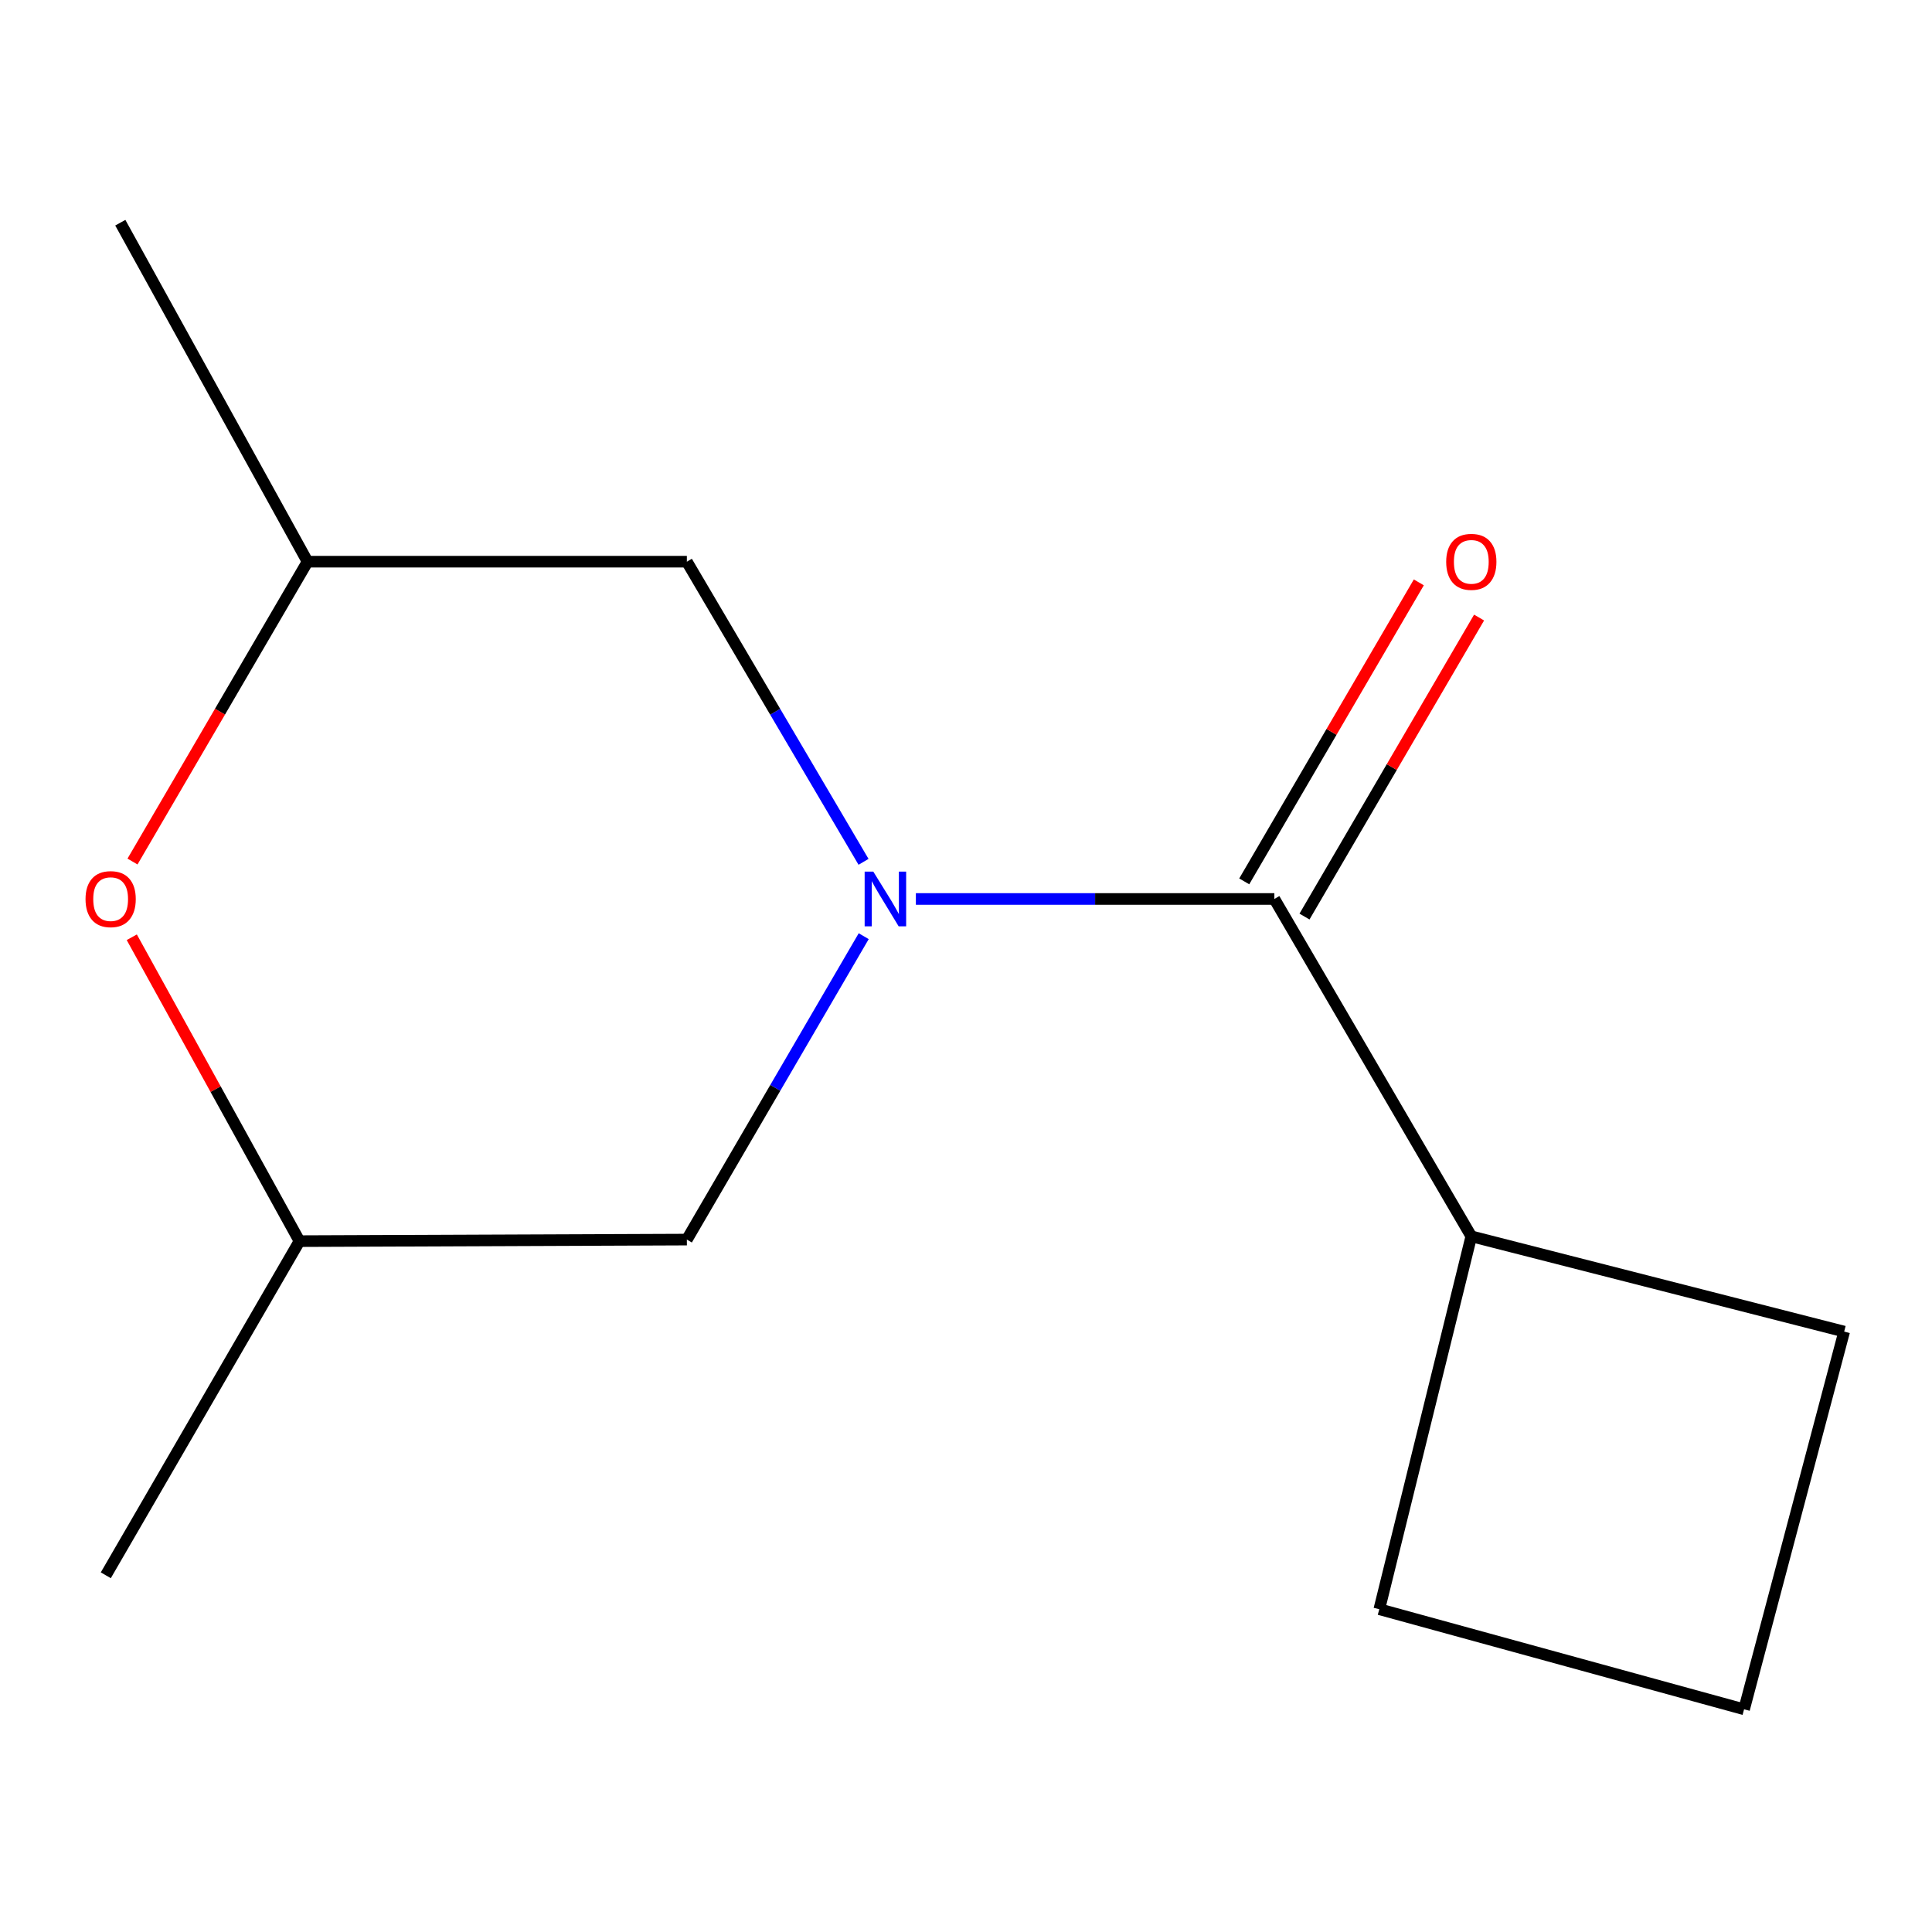 <?xml version='1.0' encoding='iso-8859-1'?>
<svg version='1.1' baseProfile='full'
              xmlns='http://www.w3.org/2000/svg'
                      xmlns:rdkit='http://www.rdkit.org/xml'
                      xmlns:xlink='http://www.w3.org/1999/xlink'
                  xml:space='preserve'
width='1000px' height='1000px' viewBox='0 0 1000 1000'>
<!-- END OF HEADER -->
<rect style='opacity:1.0;fill:#FFFFFF;stroke:none' width='1000' height='1000' x='0' y='0'> </rect>
<path class='bond-0' d='M 474.054,465.305 L 566.831,465.305' style='fill:none;fill-rule:evenodd;stroke:#0000FF;stroke-width:6px;stroke-linecap:butt;stroke-linejoin:miter;stroke-opacity:1' />
<path class='bond-0' d='M 566.831,465.305 L 659.608,465.305' style='fill:none;fill-rule:evenodd;stroke:#000000;stroke-width:6px;stroke-linecap:butt;stroke-linejoin:miter;stroke-opacity:1' />
<path class='bond-2' d='M 447.054,484.567 L 401.287,563.088' style='fill:none;fill-rule:evenodd;stroke:#0000FF;stroke-width:6px;stroke-linecap:butt;stroke-linejoin:miter;stroke-opacity:1' />
<path class='bond-2' d='M 401.287,563.088 L 355.52,641.609' style='fill:none;fill-rule:evenodd;stroke:#000000;stroke-width:6px;stroke-linecap:butt;stroke-linejoin:miter;stroke-opacity:1' />
<path class='bond-3' d='M 446.965,446.081 L 401.242,368.403' style='fill:none;fill-rule:evenodd;stroke:#0000FF;stroke-width:6px;stroke-linecap:butt;stroke-linejoin:miter;stroke-opacity:1' />
<path class='bond-3' d='M 401.242,368.403 L 355.52,290.726' style='fill:none;fill-rule:evenodd;stroke:#000000;stroke-width:6px;stroke-linecap:butt;stroke-linejoin:miter;stroke-opacity:1' />
<path class='bond-4' d='M 675.204,474.412 L 720.388,397.029' style='fill:none;fill-rule:evenodd;stroke:#000000;stroke-width:6px;stroke-linecap:butt;stroke-linejoin:miter;stroke-opacity:1' />
<path class='bond-4' d='M 720.388,397.029 L 765.572,319.647' style='fill:none;fill-rule:evenodd;stroke:#FF0000;stroke-width:6px;stroke-linecap:butt;stroke-linejoin:miter;stroke-opacity:1' />
<path class='bond-4' d='M 644.012,456.198 L 689.196,378.816' style='fill:none;fill-rule:evenodd;stroke:#000000;stroke-width:6px;stroke-linecap:butt;stroke-linejoin:miter;stroke-opacity:1' />
<path class='bond-4' d='M 689.196,378.816 L 734.38,301.434' style='fill:none;fill-rule:evenodd;stroke:#FF0000;stroke-width:6px;stroke-linecap:butt;stroke-linejoin:miter;stroke-opacity:1' />
<path class='bond-7' d='M 659.608,465.305 L 761.546,639.924' style='fill:none;fill-rule:evenodd;stroke:#000000;stroke-width:6px;stroke-linecap:butt;stroke-linejoin:miter;stroke-opacity:1' />
<path class='bond-1' d='M 68.581,445.931 L 113.885,368.329' style='fill:none;fill-rule:evenodd;stroke:#FF0000;stroke-width:6px;stroke-linecap:butt;stroke-linejoin:miter;stroke-opacity:1' />
<path class='bond-1' d='M 113.885,368.329 L 159.189,290.726' style='fill:none;fill-rule:evenodd;stroke:#000000;stroke-width:6px;stroke-linecap:butt;stroke-linejoin:miter;stroke-opacity:1' />
<path class='bond-13' d='M 68.208,485.122 L 111.612,563.767' style='fill:none;fill-rule:evenodd;stroke:#FF0000;stroke-width:6px;stroke-linecap:butt;stroke-linejoin:miter;stroke-opacity:1' />
<path class='bond-13' d='M 111.612,563.767 L 155.015,642.412' style='fill:none;fill-rule:evenodd;stroke:#000000;stroke-width:6px;stroke-linecap:butt;stroke-linejoin:miter;stroke-opacity:1' />
<path class='bond-5' d='M 355.52,641.609 L 155.015,642.412' style='fill:none;fill-rule:evenodd;stroke:#000000;stroke-width:6px;stroke-linecap:butt;stroke-linejoin:miter;stroke-opacity:1' />
<path class='bond-6' d='M 355.52,290.726 L 159.189,290.726' style='fill:none;fill-rule:evenodd;stroke:#000000;stroke-width:6px;stroke-linecap:butt;stroke-linejoin:miter;stroke-opacity:1' />
<path class='bond-12' d='M 155.015,642.412 L 54.763,815.365' style='fill:none;fill-rule:evenodd;stroke:#000000;stroke-width:6px;stroke-linecap:butt;stroke-linejoin:miter;stroke-opacity:1' />
<path class='bond-11' d='M 159.189,290.726 L 62.268,115.265' style='fill:none;fill-rule:evenodd;stroke:#000000;stroke-width:6px;stroke-linecap:butt;stroke-linejoin:miter;stroke-opacity:1' />
<path class='bond-9' d='M 761.546,639.924 L 713.928,832.924' style='fill:none;fill-rule:evenodd;stroke:#000000;stroke-width:6px;stroke-linecap:butt;stroke-linejoin:miter;stroke-opacity:1' />
<path class='bond-10' d='M 761.546,639.924 L 954.545,689.227' style='fill:none;fill-rule:evenodd;stroke:#000000;stroke-width:6px;stroke-linecap:butt;stroke-linejoin:miter;stroke-opacity:1' />
<path class='bond-8' d='M 902.734,884.735 L 954.545,689.227' style='fill:none;fill-rule:evenodd;stroke:#000000;stroke-width:6px;stroke-linecap:butt;stroke-linejoin:miter;stroke-opacity:1' />
<path class='bond-14' d='M 902.734,884.735 L 713.928,832.924' style='fill:none;fill-rule:evenodd;stroke:#000000;stroke-width:6px;stroke-linecap:butt;stroke-linejoin:miter;stroke-opacity:1' />
<path  class='atom-0' d='M 452.02 451.145
L 461.3 466.145
Q 462.22 467.625, 463.7 470.305
Q 465.18 472.985, 465.26 473.145
L 465.26 451.145
L 469.02 451.145
L 469.02 479.465
L 465.14 479.465
L 455.18 463.065
Q 454.02 461.145, 452.78 458.945
Q 451.58 456.745, 451.22 456.065
L 451.22 479.465
L 447.54 479.465
L 447.54 451.145
L 452.02 451.145
' fill='#0000FF'/>
<path  class='atom-2' d='M 44.271 465.385
Q 44.271 458.585, 47.631 454.785
Q 50.991 450.985, 57.271 450.985
Q 63.551 450.985, 66.911 454.785
Q 70.271 458.585, 70.271 465.385
Q 70.271 472.265, 66.871 476.185
Q 63.471 480.065, 57.271 480.065
Q 51.031 480.065, 47.631 476.185
Q 44.271 472.305, 44.271 465.385
M 57.271 476.865
Q 61.591 476.865, 63.911 473.985
Q 66.271 471.065, 66.271 465.385
Q 66.271 459.825, 63.911 457.025
Q 61.591 454.185, 57.271 454.185
Q 52.951 454.185, 50.591 456.985
Q 48.271 459.785, 48.271 465.385
Q 48.271 471.105, 50.591 473.985
Q 52.951 476.865, 57.271 476.865
' fill='#FF0000'/>
<path  class='atom-5' d='M 748.546 290.806
Q 748.546 284.006, 751.906 280.206
Q 755.266 276.406, 761.546 276.406
Q 767.826 276.406, 771.186 280.206
Q 774.546 284.006, 774.546 290.806
Q 774.546 297.686, 771.146 301.606
Q 767.746 305.486, 761.546 305.486
Q 755.306 305.486, 751.906 301.606
Q 748.546 297.726, 748.546 290.806
M 761.546 302.286
Q 765.866 302.286, 768.186 299.406
Q 770.546 296.486, 770.546 290.806
Q 770.546 285.246, 768.186 282.446
Q 765.866 279.606, 761.546 279.606
Q 757.226 279.606, 754.866 282.406
Q 752.546 285.206, 752.546 290.806
Q 752.546 296.526, 754.866 299.406
Q 757.226 302.286, 761.546 302.286
' fill='#FF0000'/>
</svg>
